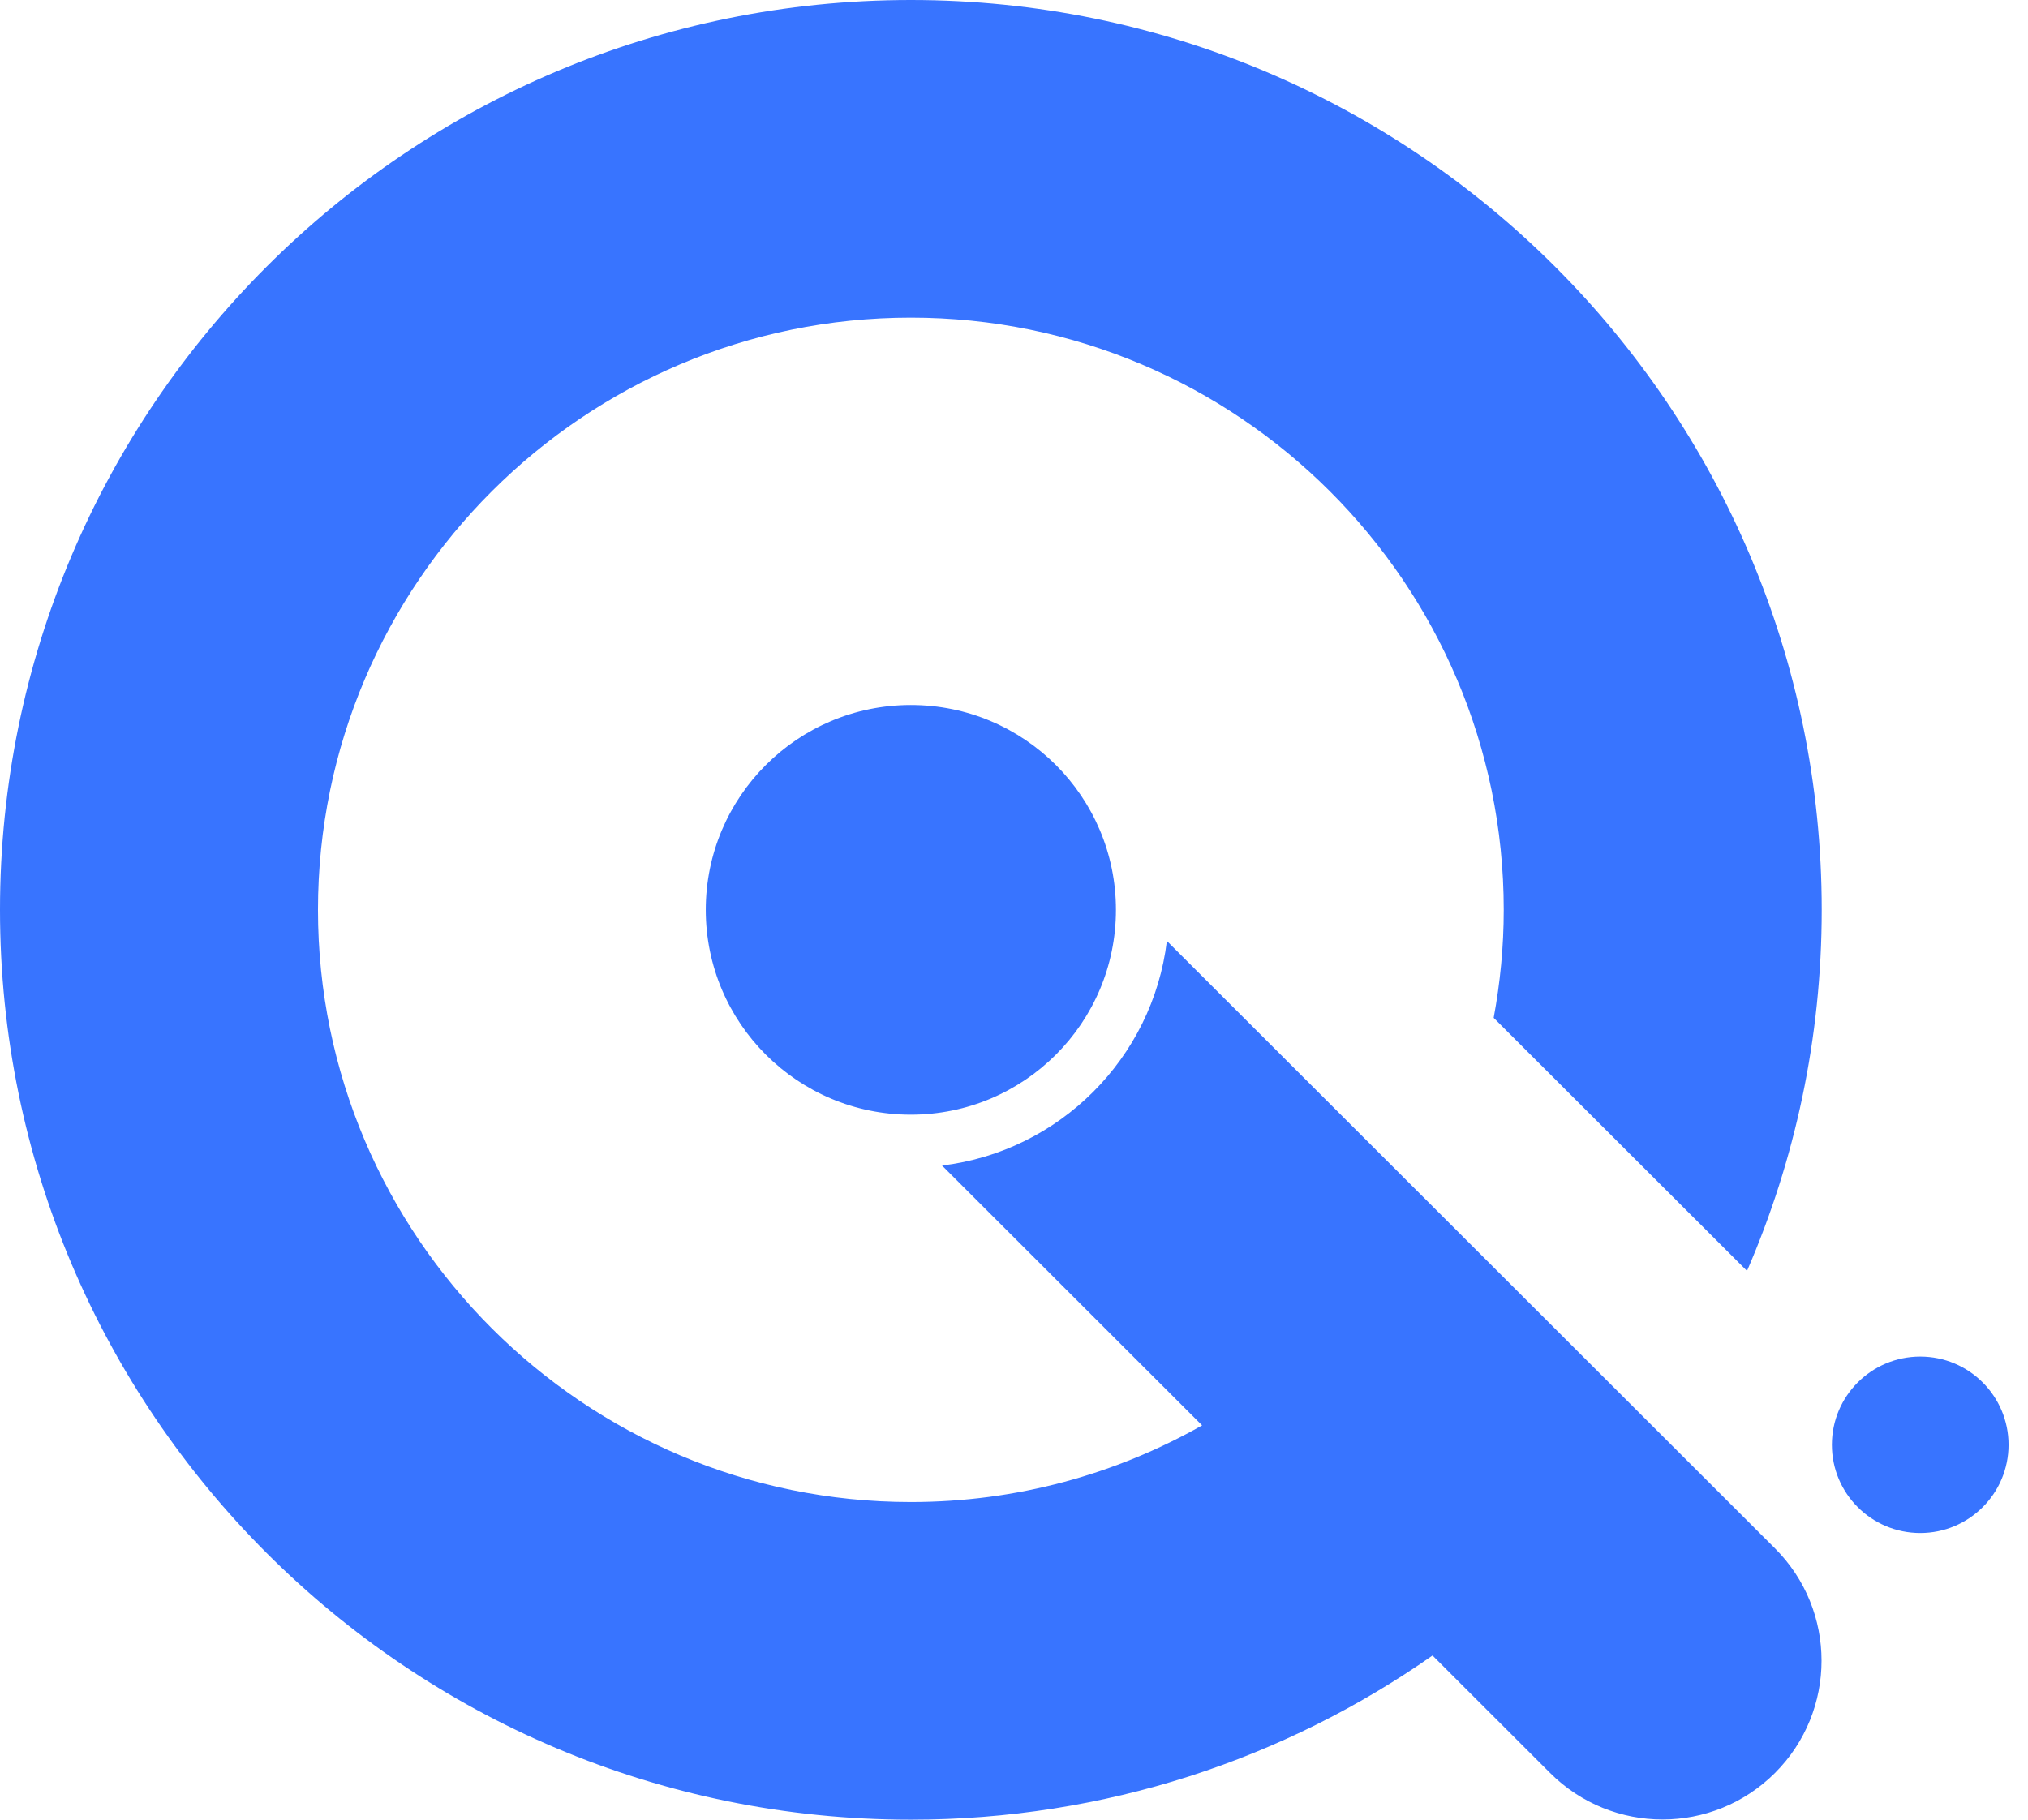 <svg width="78" height="70" viewBox="0 0 78 70" fill="none" xmlns="http://www.w3.org/2000/svg">
<path d="M35.033 27.12C39.389 27.12 42.921 30.647 42.921 35C42.921 39.352 39.39 42.88 35.033 42.88C30.676 42.88 27.145 39.352 27.145 35C27.145 30.648 30.677 27.12 35.033 27.12ZM73.855 52.185C71.979 52.185 70.457 53.705 70.457 55.579C70.457 57.453 71.979 58.973 73.855 58.973C75.731 58.973 77.252 57.453 77.252 55.579C77.252 53.705 75.731 52.185 73.855 52.185ZM67.193 48.889C69.038 44.63 70.066 39.936 70.066 35C70.066 15.67 54.381 0 35.033 0C15.685 0 0 15.67 0 35C0 54.33 15.685 70 35.033 70C42.499 70 49.415 67.663 55.097 63.685L59.619 68.203C62.008 70.589 65.879 70.589 68.268 68.203C70.656 65.817 70.656 61.949 68.268 59.563L44.88 36.197C44.333 40.709 40.747 44.291 36.232 44.837L46.235 54.832C42.925 56.707 39.103 57.781 35.033 57.781C22.46 57.781 12.23 47.562 12.23 35C12.23 22.438 22.46 12.219 35.033 12.219C47.606 12.219 57.836 22.438 57.836 35C57.836 36.419 57.699 37.807 57.449 39.155L67.193 48.889Z" fill="#3874FF"/>
</svg>
